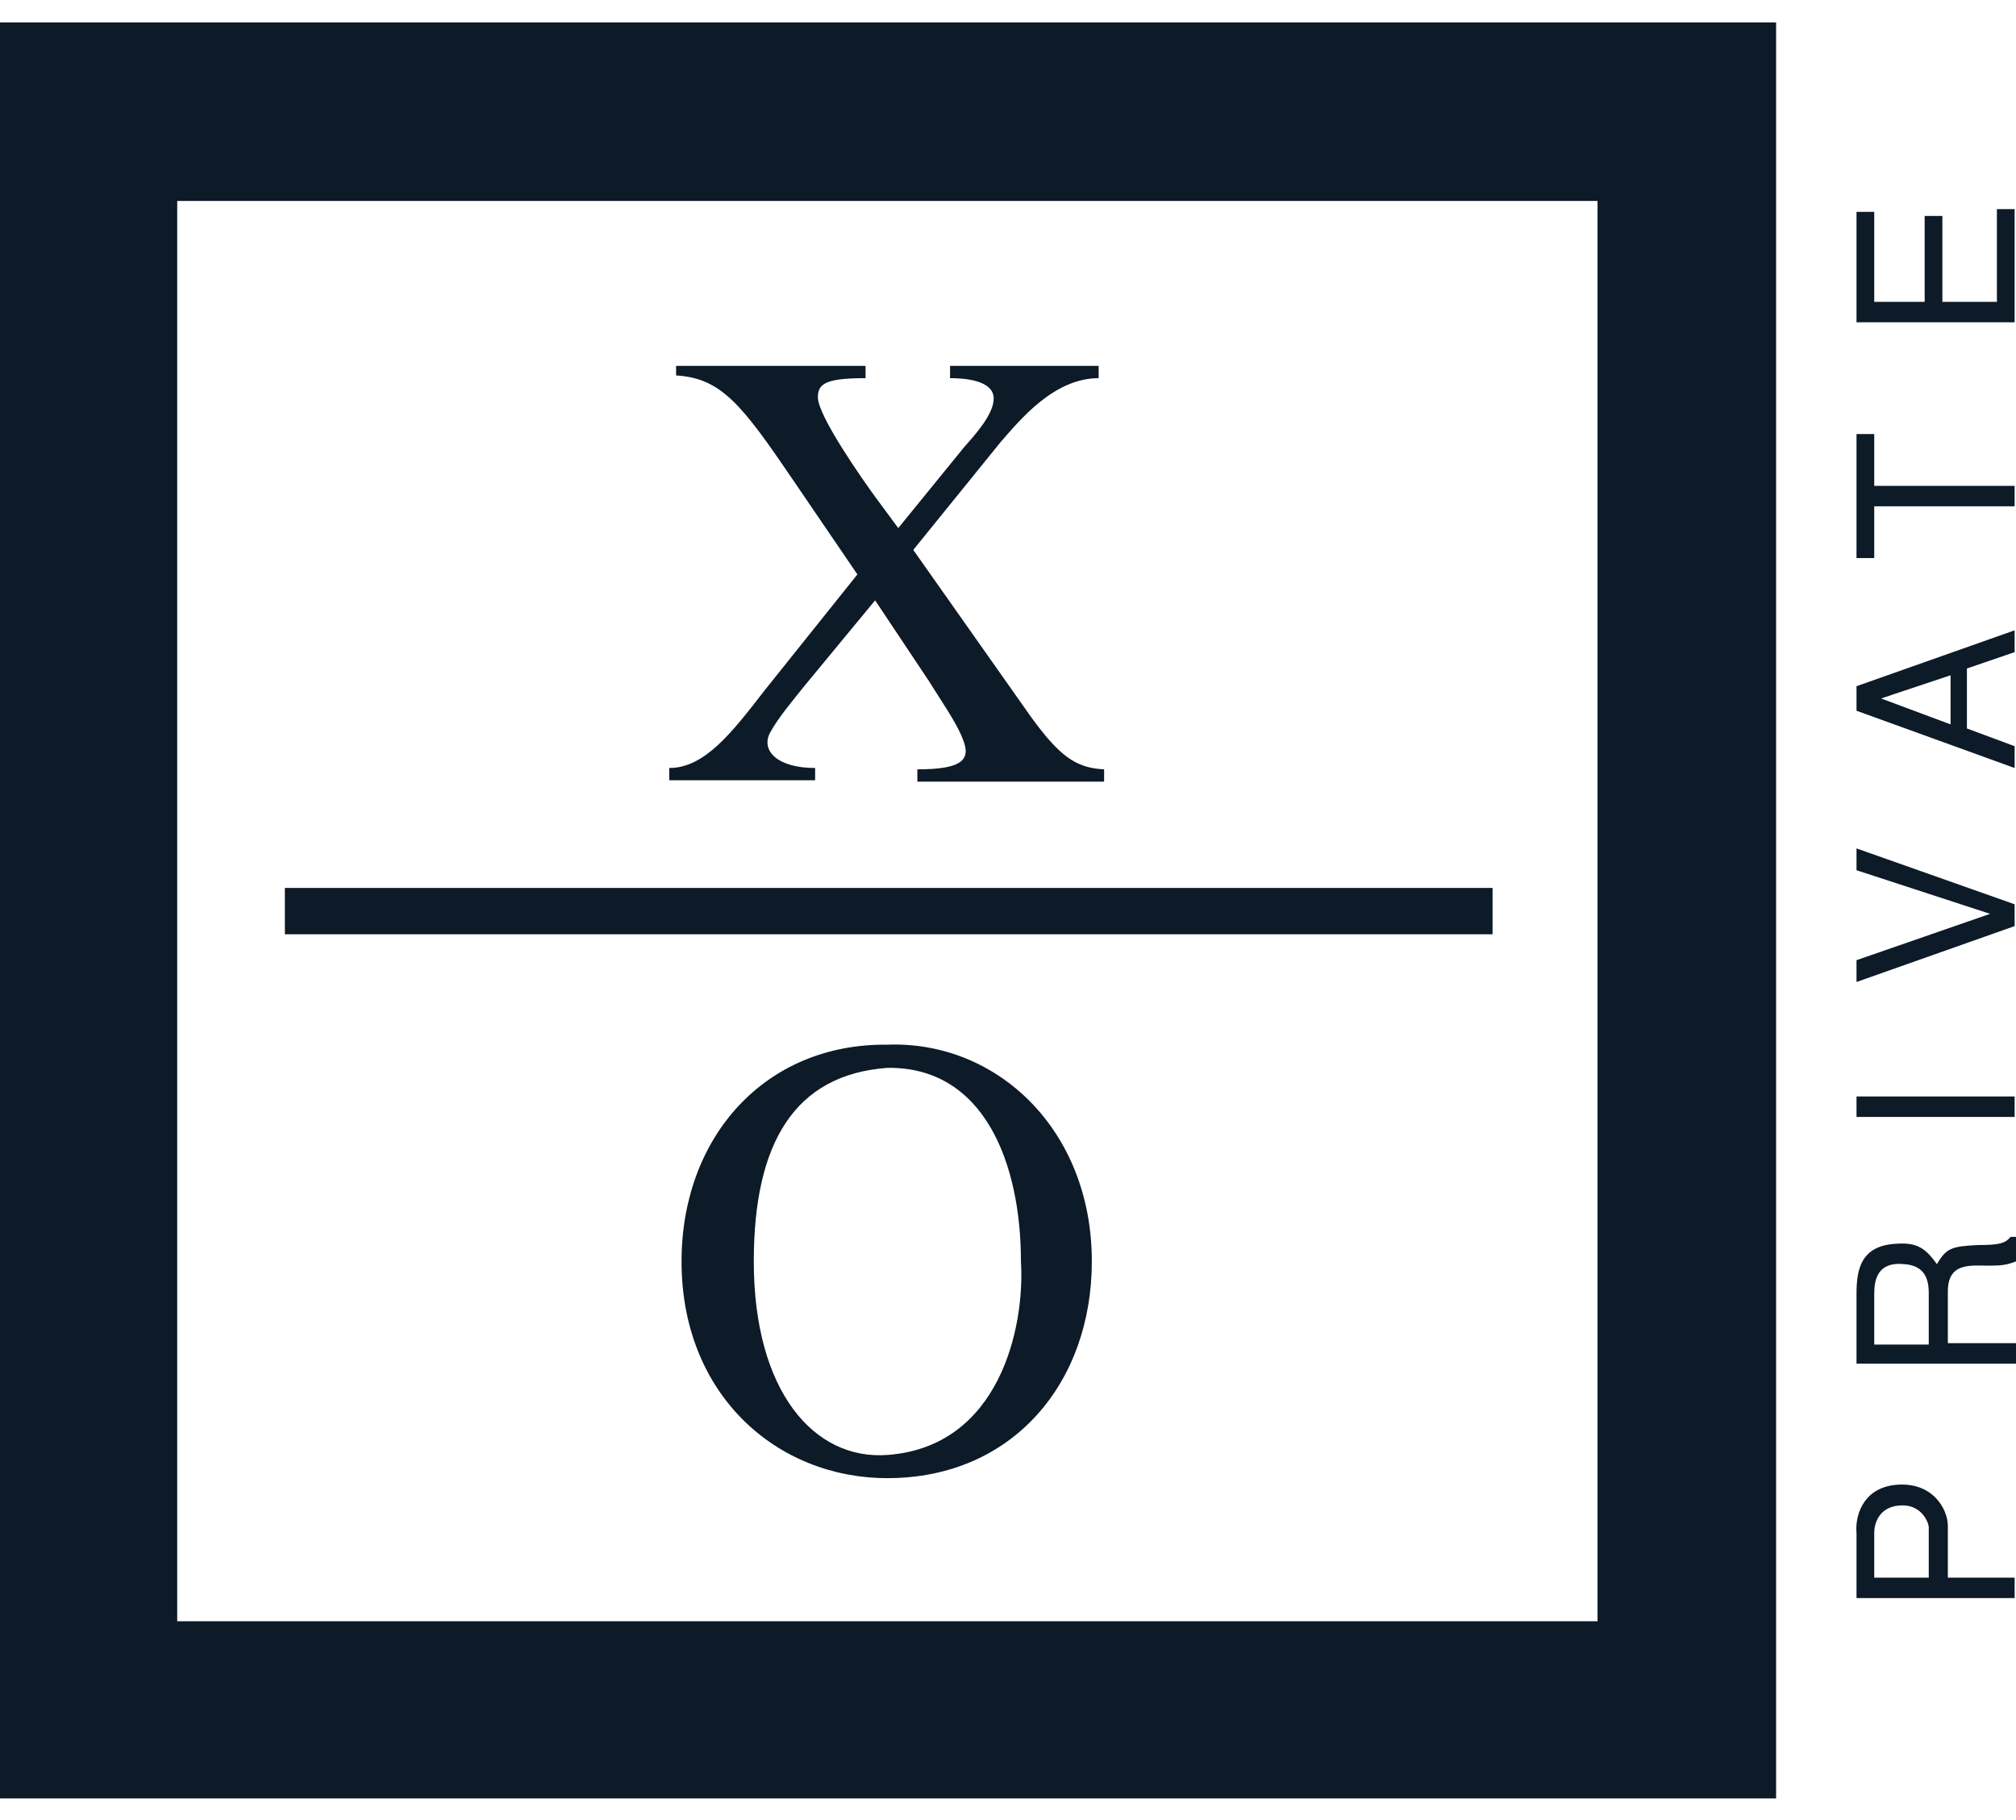 <?xml version="1.0" encoding="UTF-8"?>
<svg width="72px" height="65px" viewBox="0 0 72 65" version="1.1" xmlns="http://www.w3.org/2000/svg" xmlns:xlink="http://www.w3.org/1999/xlink">
    <!-- Generator: Sketch 64 (93537) - https://sketch.com -->
    <title>Combined Shape</title>
    <desc>Created with Sketch.</desc>
    <g id="Page-1" stroke="none" stroke-width="1" fill="none" fill-rule="evenodd">
        <path d="M63.432,0.8 L63.432,64.232 L8.52651283e-14,64.232 L8.52651283e-14,0.8 L63.432,0.8 Z M57.055,7.177 L6.329,7.177 L6.329,57.903 L57.055,57.903 L57.055,7.177 Z M69.566,54.496 L69.566,56.346 L71.951,56.346 L71.951,57.076 L66.304,57.076 L66.304,54.739 C66.256,54.252 66.45,53.181 67.667,53.035 C69.03,52.889 69.566,53.912 69.566,54.496 Z M67.862,53.766 C67.083,53.814 66.937,54.447 66.937,54.739 L66.937,56.346 L68.884,56.346 L68.884,54.544 C68.884,54.398 68.641,53.717 67.862,53.766 Z M38.994,45.052 C38.994,49.384 36.17,52.792 31.692,52.792 C27.748,52.792 24.341,49.822 24.341,45.052 C24.341,40.622 27.31,37.262 31.692,37.311 C35.586,37.165 38.994,40.329 38.994,45.052 Z M31.692,38.139 C28.381,38.382 26.921,40.816 26.921,45.052 C26.921,49.676 29.063,52.159 31.692,51.964 C35.684,51.672 36.609,47.437 36.462,45.052 C36.462,41.546 35.148,38.09 31.692,38.139 Z M72,44.175 L72,45.052 C71.757,45.149 71.513,45.198 71.27,45.198 C70.588,45.246 69.566,44.954 69.566,46.123 L69.566,47.972 L72,47.972 L72,48.703 L66.304,48.703 L66.304,46.22 C66.304,45.344 66.45,44.467 67.765,44.419 C68.495,44.37 68.787,44.613 69.176,45.149 C69.517,44.565 69.712,44.516 70.637,44.467 C71.367,44.467 71.611,44.419 71.805,44.175 L72,44.175 Z M66.937,46.22 L66.937,48.021 L68.884,48.021 L68.884,46.171 C68.884,45.684 68.738,45.198 68.008,45.149 C67.034,45.052 66.937,45.733 66.937,46.22 Z M71.951,39.161 L71.951,39.891 L66.304,39.891 L66.304,39.161 L71.951,39.161 Z M66.304,30.301 L71.951,32.297 L71.951,33.076 L66.304,35.072 L66.304,34.293 L71.075,32.638 L66.304,31.08 L66.304,30.301 Z M53.306,31.713 L53.306,33.368 L10.174,33.368 L10.174,31.713 L53.306,31.713 Z M30.913,13.068 L30.913,13.506 C29.501,13.506 29.209,13.701 29.209,14.187 C29.209,14.869 30.864,17.206 31.254,17.741 L32.081,18.861 L34.418,15.989 C34.759,15.599 35.489,14.82 35.489,14.236 C35.489,13.555 34.369,13.506 33.931,13.506 L33.931,13.068 L39.237,13.068 L39.237,13.506 C37.631,13.506 36.414,15.015 35.732,15.794 L32.617,19.64 L36.803,25.579 C37.826,26.991 38.41,27.429 39.432,27.477 L39.432,27.916 L32.763,27.916 L32.763,27.477 C34.369,27.477 34.71,27.137 34.369,26.358 C34.174,25.822 33.493,24.849 33.201,24.362 L31.254,21.441 L28.722,24.508 C28.333,24.995 27.797,25.628 27.505,26.163 C27.164,26.796 27.748,27.429 29.112,27.429 L29.112,27.867 L23.903,27.867 L23.903,27.429 C25.168,27.429 26.142,26.163 27.31,24.654 L30.621,20.516 L28.333,17.157 C26.483,14.431 25.753,13.506 24.146,13.409 L24.146,13.068 L30.913,13.068 Z M71.951,22.512 L71.951,23.291 L70.247,23.875 L70.247,26.017 L71.951,26.65 L71.951,27.429 L66.304,25.384 L66.304,24.508 L71.951,22.512 Z M69.663,24.118 L67.181,24.946 L69.663,25.871 L69.663,24.118 Z M66.937,15.502 L66.937,17.352 L71.951,17.352 L71.951,18.082 L66.937,18.082 L66.937,19.932 L66.304,19.932 L66.304,15.502 L66.937,15.502 Z M71.951,7.469 L71.951,11.51 L66.304,11.51 L66.304,7.567 L66.937,7.567 L66.937,10.78 L68.738,10.78 L68.738,7.713 L69.371,7.713 L69.371,10.78 L71.318,10.78 L71.318,7.469 L71.951,7.469 Z" id="Combined-Shape" fill="#0D1A27" fill-rule="nonzero"></path>
    </g>
</svg>